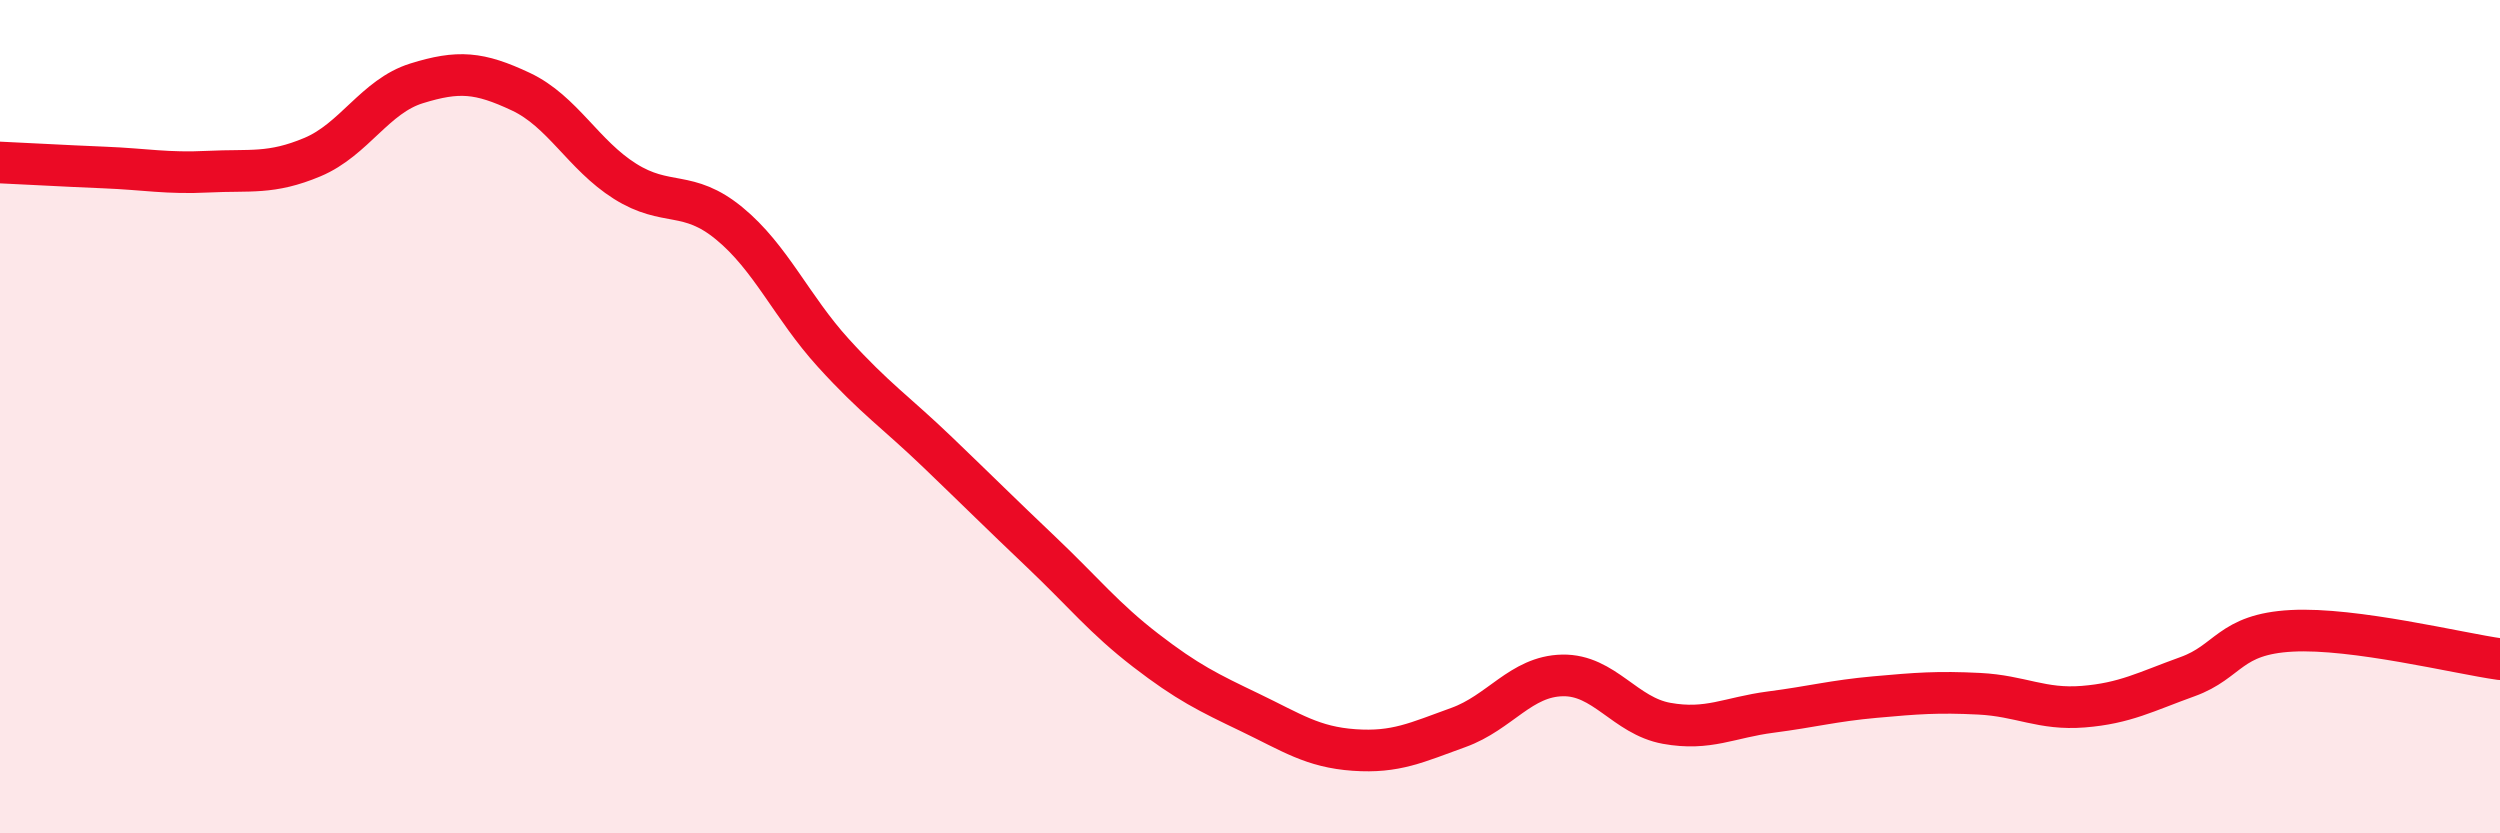 
    <svg width="60" height="20" viewBox="0 0 60 20" xmlns="http://www.w3.org/2000/svg">
      <path
        d="M 0,3.9 C 0.5,3.92 1.5,3.98 2.5,4.02 C 3.5,4.06 4,4.17 5,4.12 C 6,4.07 6.5,4.19 7.5,3.77 C 8.5,3.35 9,2.31 10,2 C 11,1.69 11.5,1.73 12.5,2.2 C 13.5,2.67 14,3.72 15,4.35 C 16,4.98 16.5,4.54 17.5,5.36 C 18.5,6.18 19,7.37 20,8.47 C 21,9.57 21.5,9.89 22.5,10.85 C 23.5,11.81 24,12.31 25,13.26 C 26,14.21 26.5,14.84 27.5,15.61 C 28.5,16.38 29,16.62 30,17.1 C 31,17.58 31.5,17.93 32.5,18 C 33.5,18.07 34,17.82 35,17.46 C 36,17.1 36.5,16.23 37.5,16.21 C 38.5,16.19 39,17.18 40,17.36 C 41,17.54 41.5,17.22 42.5,17.09 C 43.5,16.96 44,16.82 45,16.73 C 46,16.64 46.5,16.6 47.5,16.65 C 48.5,16.7 49,17.04 50,16.96 C 51,16.88 51.5,16.6 52.5,16.24 C 53.5,15.88 53.5,15.22 55,15.14 C 56.5,15.06 59,15.68 60,15.82L60 20L0 20Z"
        fill="#EB0A25"
        opacity="0.1"
        stroke-linecap="round"
        stroke-linejoin="round"
      />
      <path
        d="M 0,3.9 C 0.5,3.92 1.5,3.98 2.5,4.02 C 3.5,4.06 4,4.17 5,4.12 C 6,4.07 6.5,4.19 7.5,3.77 C 8.5,3.35 9,2.31 10,2 C 11,1.69 11.5,1.73 12.5,2.2 C 13.5,2.67 14,3.72 15,4.35 C 16,4.98 16.5,4.54 17.5,5.36 C 18.5,6.18 19,7.37 20,8.47 C 21,9.57 21.5,9.89 22.5,10.85 C 23.5,11.81 24,12.31 25,13.26 C 26,14.21 26.5,14.84 27.5,15.61 C 28.5,16.38 29,16.62 30,17.1 C 31,17.58 31.5,17.93 32.5,18 C 33.5,18.07 34,17.82 35,17.46 C 36,17.1 36.5,16.23 37.5,16.21 C 38.5,16.19 39,17.18 40,17.36 C 41,17.54 41.5,17.22 42.5,17.09 C 43.5,16.96 44,16.82 45,16.73 C 46,16.64 46.5,16.6 47.5,16.65 C 48.5,16.7 49,17.04 50,16.96 C 51,16.88 51.5,16.6 52.5,16.24 C 53.5,15.88 53.5,15.22 55,15.14 C 56.5,15.06 59,15.68 60,15.82"
        stroke="#EB0A25"
        stroke-width="1"
        fill="none"
        stroke-linecap="round"
        stroke-linejoin="round"
      />
    </svg>
  